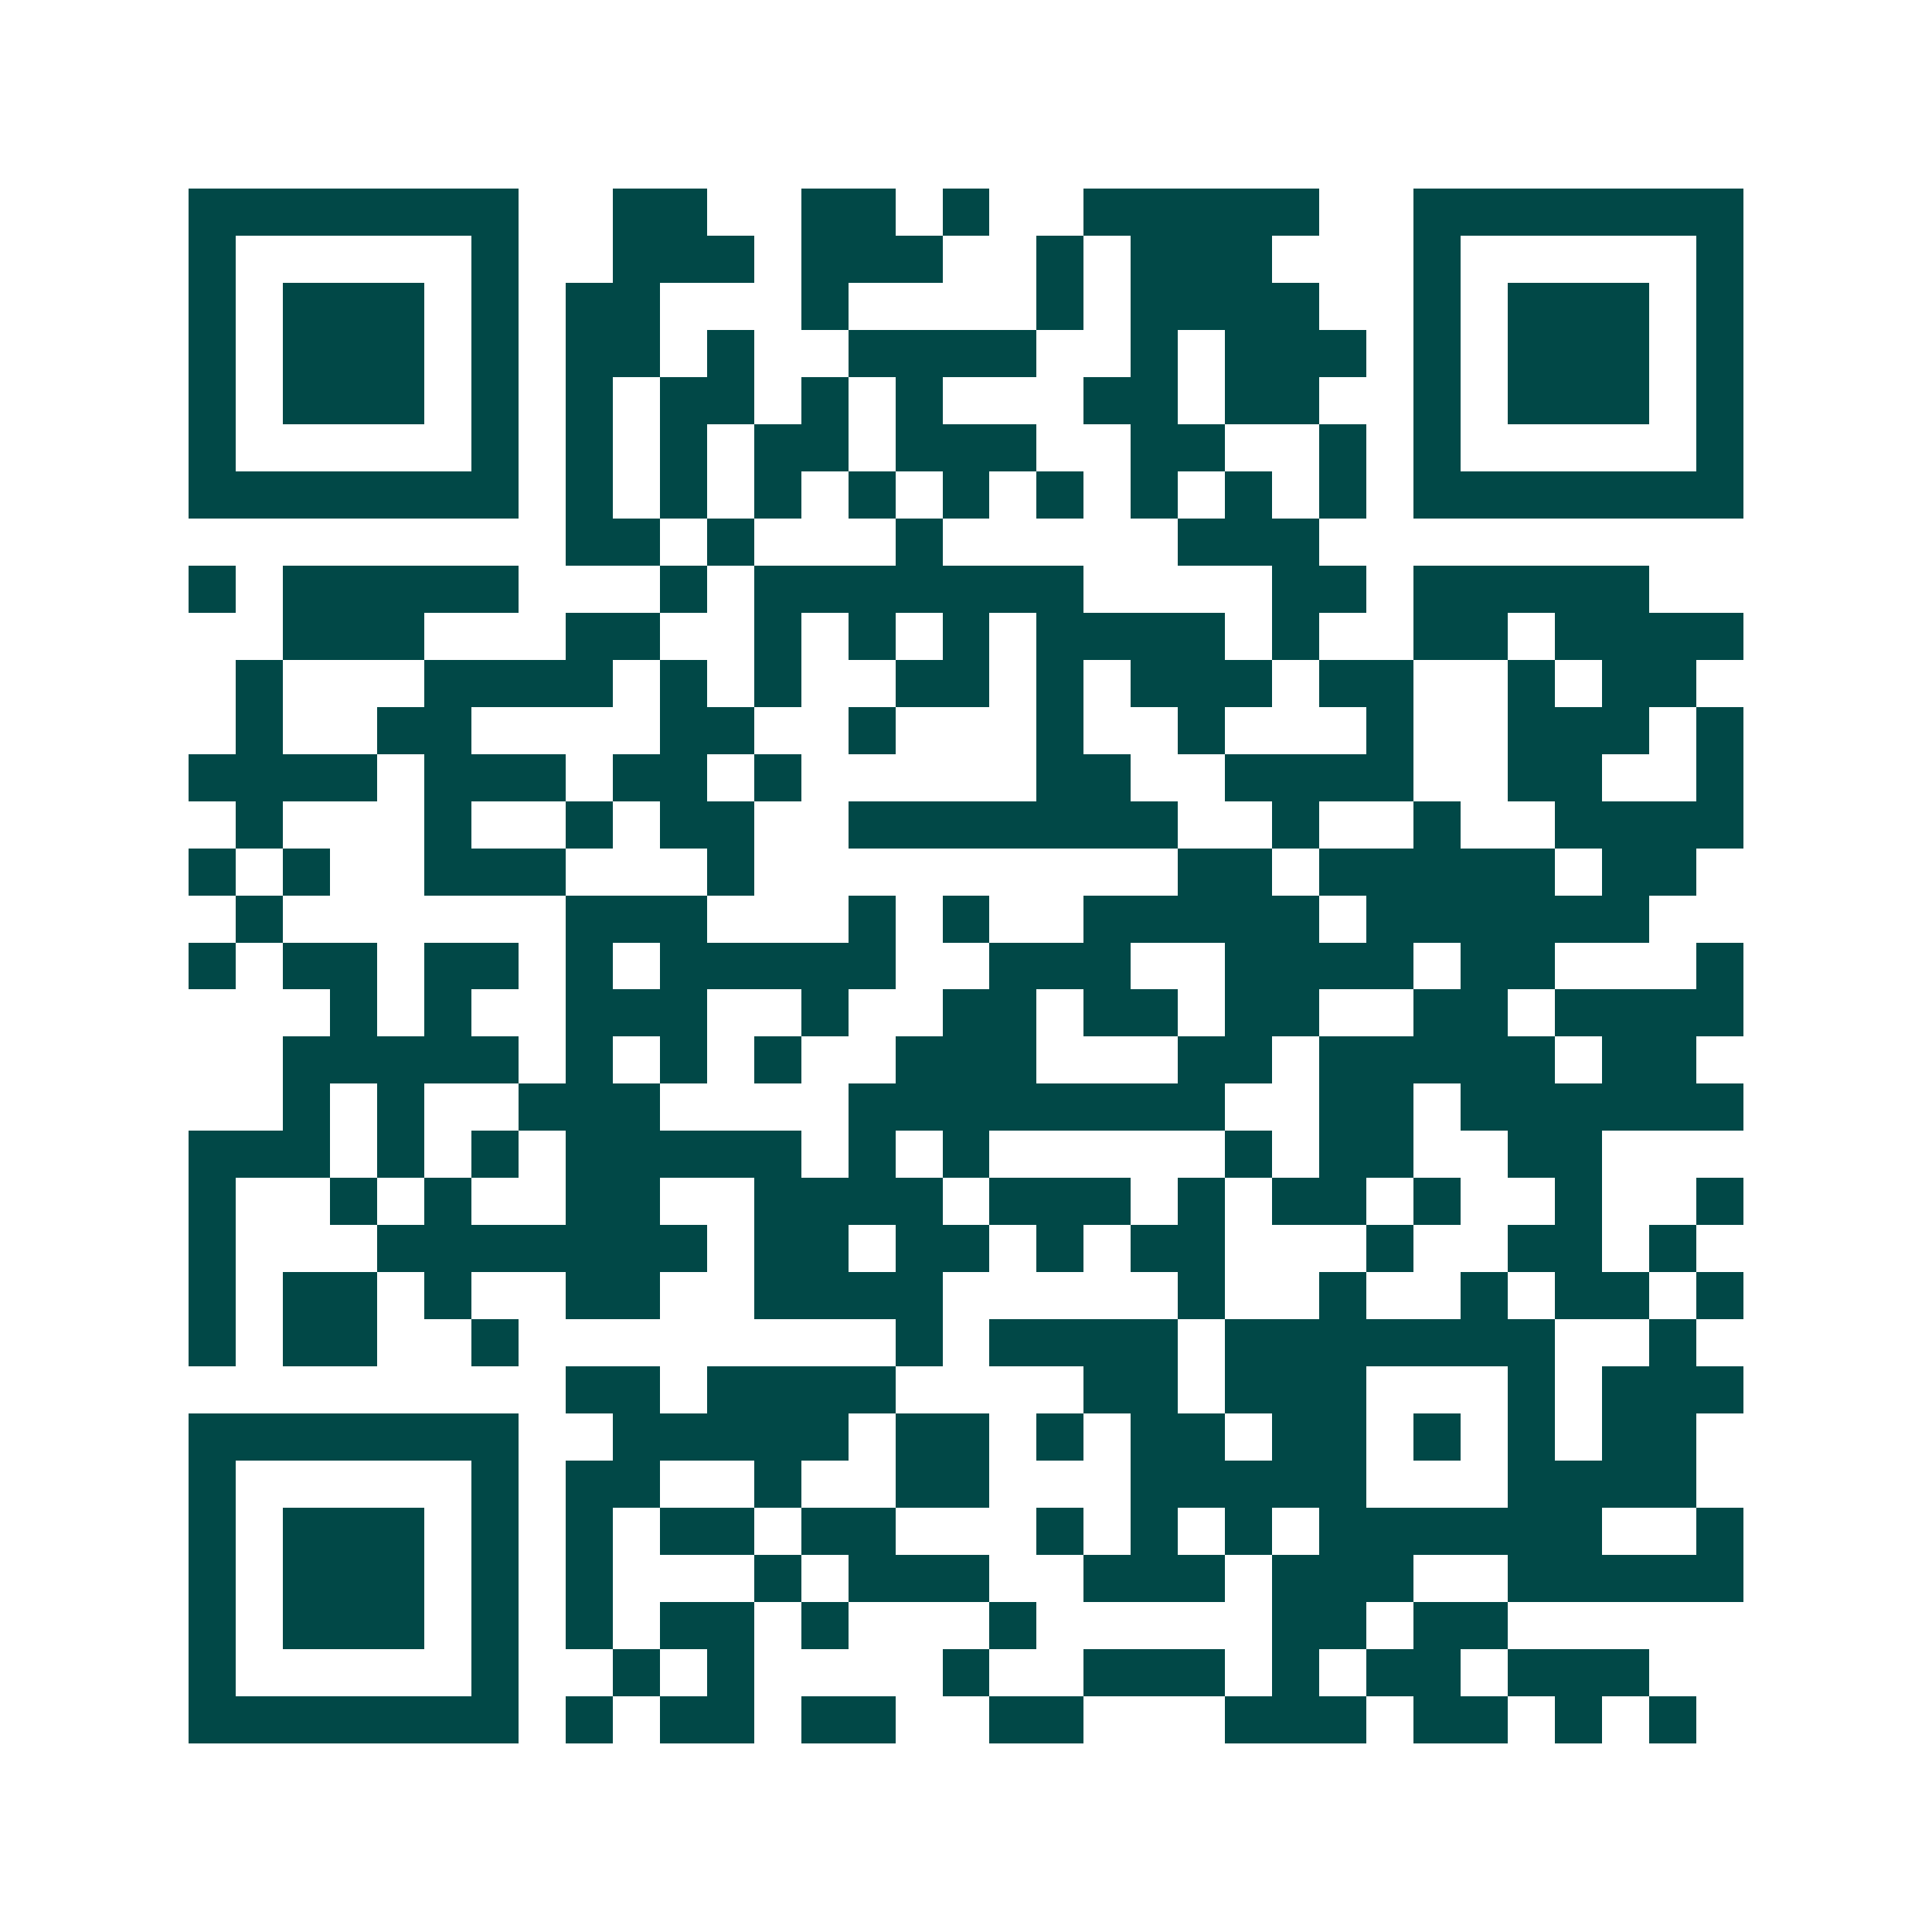 <svg xmlns="http://www.w3.org/2000/svg" width="200" height="200" viewBox="0 0 41 41" shape-rendering="crispEdges"><path fill="#ffffff" d="M0 0h41v41H0z"/><path stroke="#014847" d="M4 4.5h7m2 0h2m2 0h2m1 0h1m2 0h5m2 0h7M4 5.5h1m5 0h1m2 0h3m1 0h3m2 0h1m1 0h3m3 0h1m5 0h1M4 6.5h1m1 0h3m1 0h1m1 0h2m3 0h1m4 0h1m1 0h4m2 0h1m1 0h3m1 0h1M4 7.5h1m1 0h3m1 0h1m1 0h2m1 0h1m2 0h4m2 0h1m1 0h3m1 0h1m1 0h3m1 0h1M4 8.5h1m1 0h3m1 0h1m1 0h1m1 0h2m1 0h1m1 0h1m3 0h2m1 0h2m2 0h1m1 0h3m1 0h1M4 9.5h1m5 0h1m1 0h1m1 0h1m1 0h2m1 0h3m2 0h2m2 0h1m1 0h1m5 0h1M4 10.5h7m1 0h1m1 0h1m1 0h1m1 0h1m1 0h1m1 0h1m1 0h1m1 0h1m1 0h1m1 0h7M12 11.5h2m1 0h1m3 0h1m5 0h3M4 12.5h1m1 0h5m3 0h1m1 0h7m4 0h2m1 0h5M6 13.5h3m3 0h2m2 0h1m1 0h1m1 0h1m1 0h4m1 0h1m2 0h2m1 0h4M5 14.5h1m3 0h4m1 0h1m1 0h1m2 0h2m1 0h1m1 0h3m1 0h2m2 0h1m1 0h2M5 15.5h1m2 0h2m4 0h2m2 0h1m3 0h1m2 0h1m3 0h1m2 0h3m1 0h1M4 16.5h4m1 0h3m1 0h2m1 0h1m5 0h2m2 0h4m2 0h2m2 0h1M5 17.5h1m3 0h1m2 0h1m1 0h2m2 0h7m2 0h1m2 0h1m2 0h4M4 18.5h1m1 0h1m2 0h3m3 0h1m9 0h2m1 0h5m1 0h2M5 19.5h1m6 0h3m3 0h1m1 0h1m2 0h5m1 0h6M4 20.5h1m1 0h2m1 0h2m1 0h1m1 0h5m2 0h3m2 0h4m1 0h2m3 0h1M7 21.5h1m1 0h1m2 0h3m2 0h1m2 0h2m1 0h2m1 0h2m2 0h2m1 0h4M6 22.5h5m1 0h1m1 0h1m1 0h1m2 0h3m3 0h2m1 0h5m1 0h2M6 23.5h1m1 0h1m2 0h3m4 0h8m2 0h2m1 0h6M4 24.5h3m1 0h1m1 0h1m1 0h5m1 0h1m1 0h1m5 0h1m1 0h2m2 0h2M4 25.5h1m2 0h1m1 0h1m2 0h2m2 0h4m1 0h3m1 0h1m1 0h2m1 0h1m2 0h1m2 0h1M4 26.5h1m3 0h7m1 0h2m1 0h2m1 0h1m1 0h2m3 0h1m2 0h2m1 0h1M4 27.5h1m1 0h2m1 0h1m2 0h2m2 0h4m5 0h1m2 0h1m2 0h1m1 0h2m1 0h1M4 28.5h1m1 0h2m2 0h1m8 0h1m1 0h4m1 0h7m2 0h1M12 29.5h2m1 0h4m4 0h2m1 0h3m3 0h1m1 0h3M4 30.5h7m2 0h5m1 0h2m1 0h1m1 0h2m1 0h2m1 0h1m1 0h1m1 0h2M4 31.5h1m5 0h1m1 0h2m2 0h1m2 0h2m3 0h5m3 0h4M4 32.5h1m1 0h3m1 0h1m1 0h1m1 0h2m1 0h2m3 0h1m1 0h1m1 0h1m1 0h6m2 0h1M4 33.5h1m1 0h3m1 0h1m1 0h1m3 0h1m1 0h3m2 0h3m1 0h3m2 0h5M4 34.5h1m1 0h3m1 0h1m1 0h1m1 0h2m1 0h1m3 0h1m5 0h2m1 0h2M4 35.5h1m5 0h1m2 0h1m1 0h1m4 0h1m2 0h3m1 0h1m1 0h2m1 0h3M4 36.5h7m1 0h1m1 0h2m1 0h2m2 0h2m3 0h3m1 0h2m1 0h1m1 0h1"/></svg>
